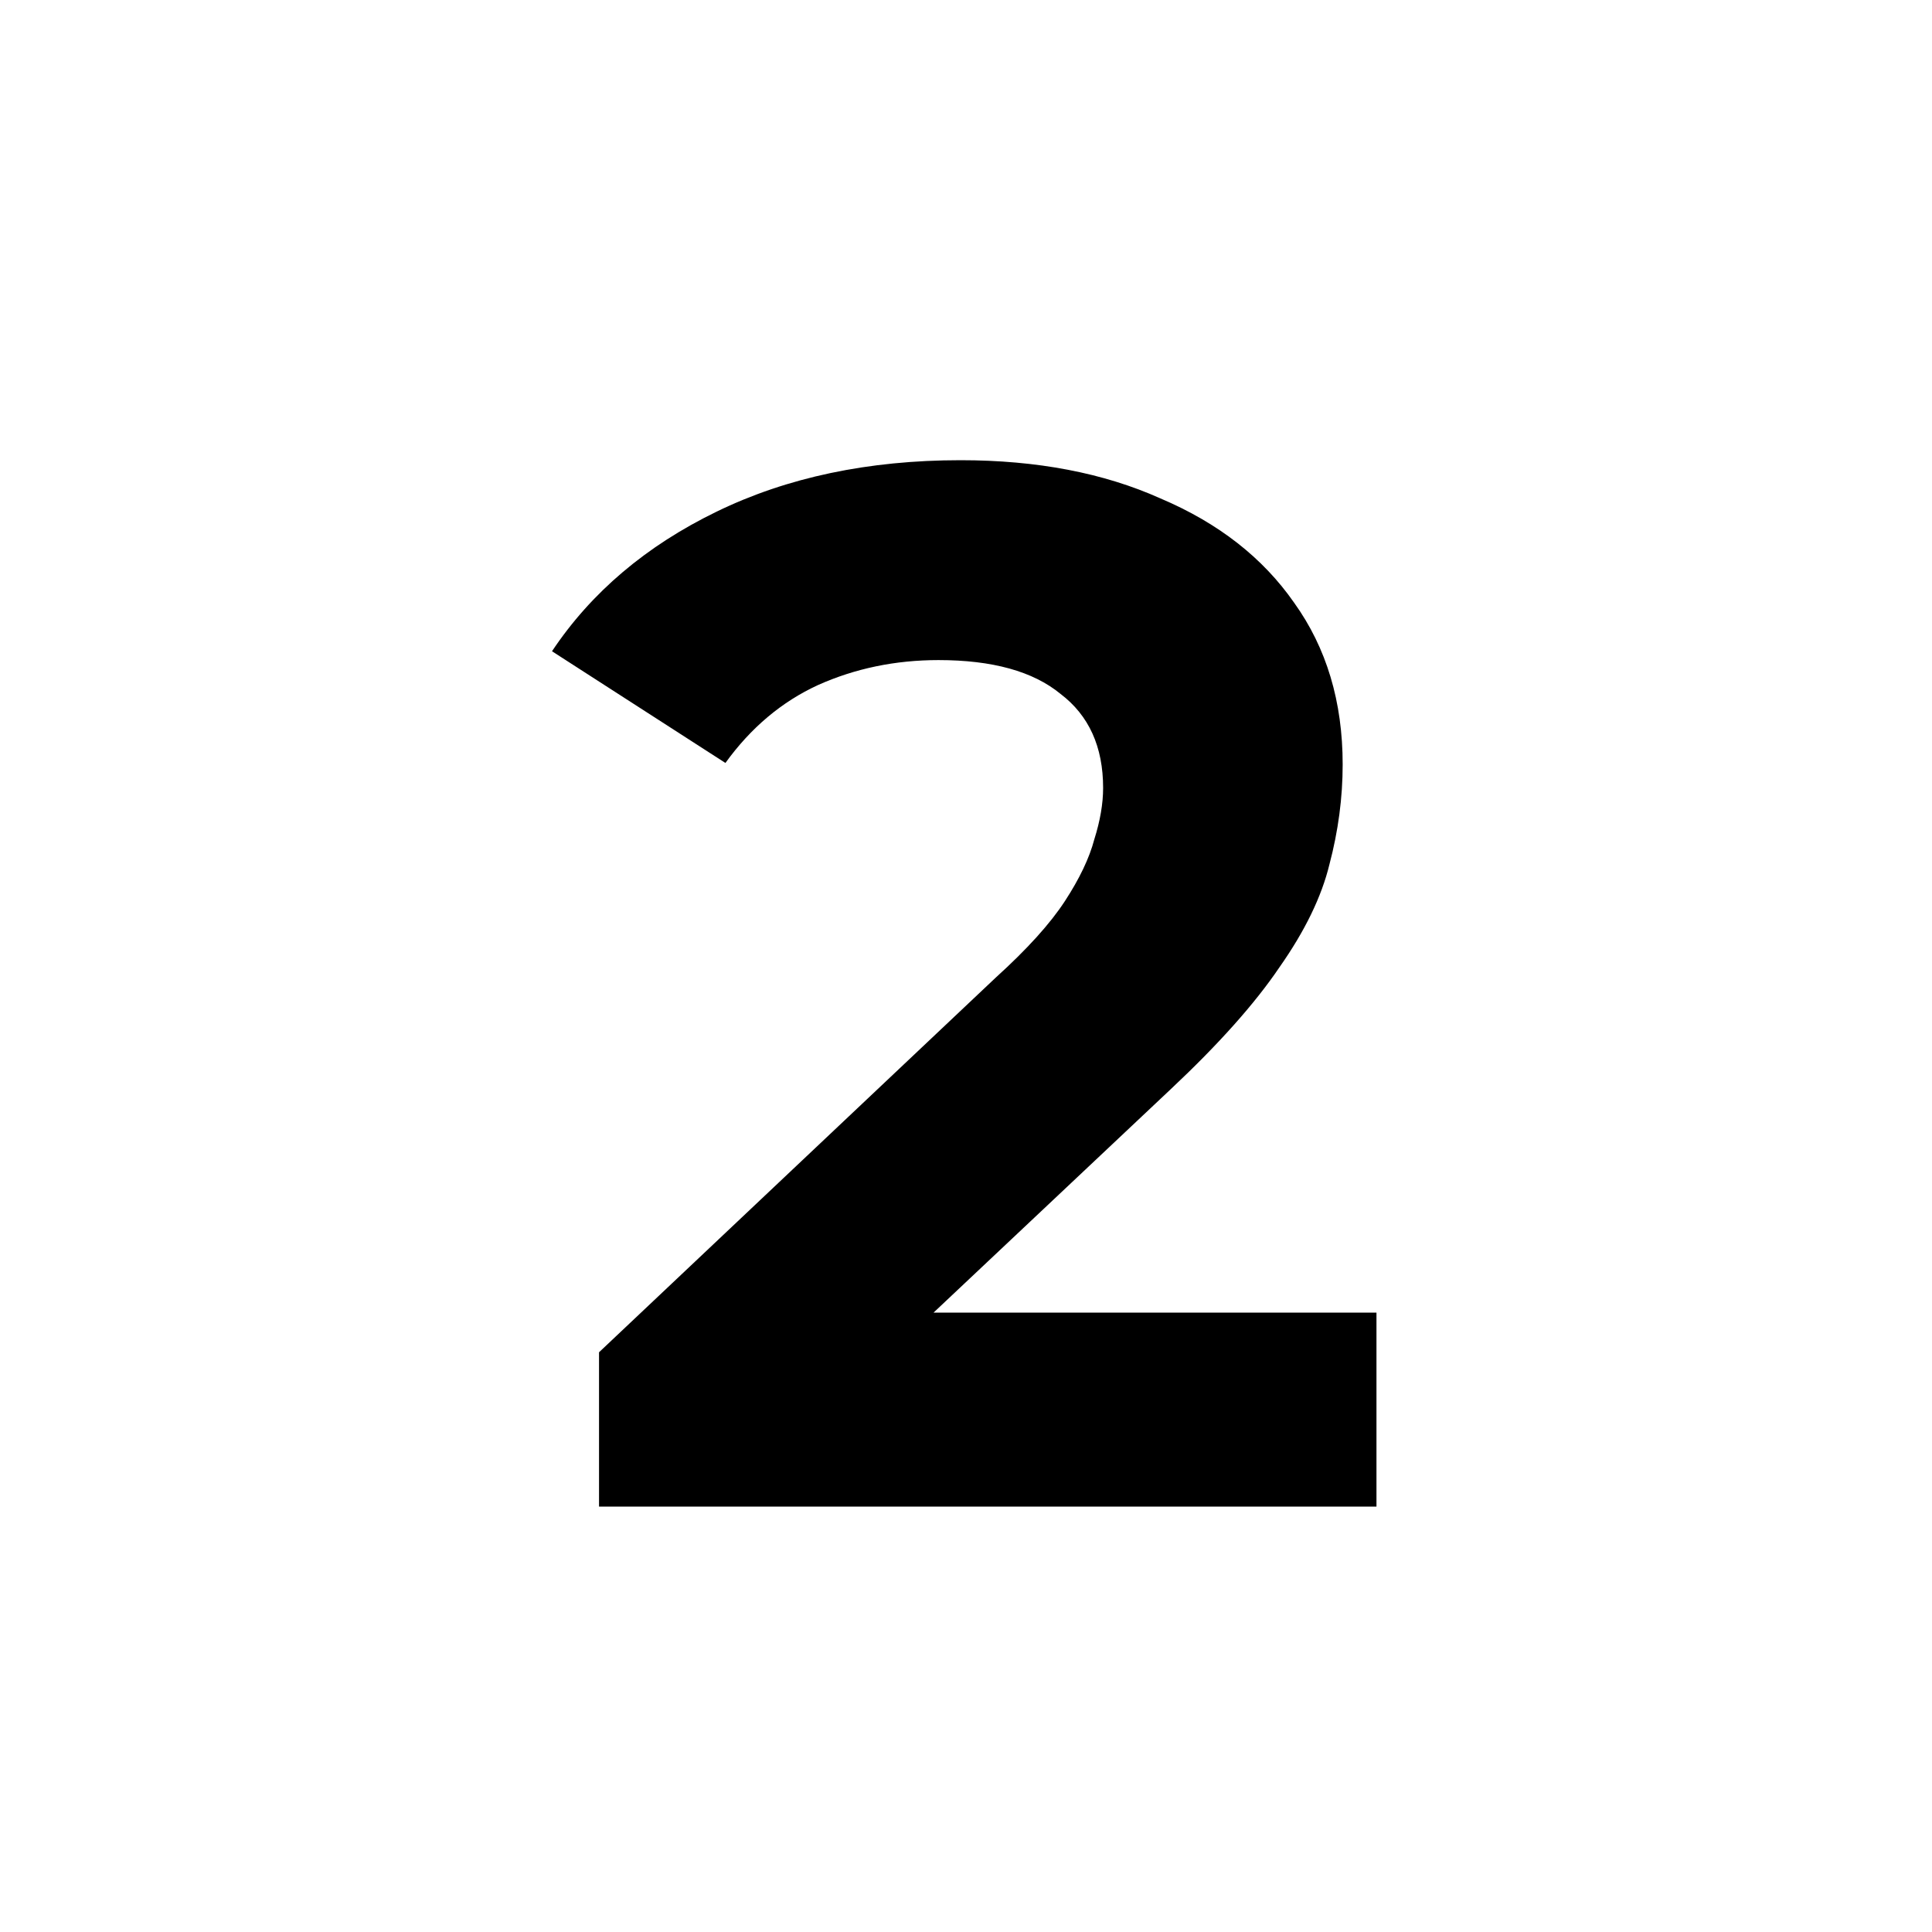 <svg width="105" height="105" viewBox="0 0 105 105" fill="none" xmlns="http://www.w3.org/2000/svg">
<rect width="105" height="105" fill="white" style="fill:white;fill-opacity:1;"/>
<path d="M32.556 81.88V73.493L54.121 53.126C55.825 51.582 57.077 50.197 57.875 48.973C58.674 47.748 59.206 46.63 59.473 45.618C59.792 44.606 59.952 43.675 59.952 42.822C59.952 40.586 59.18 38.882 57.636 37.711C56.145 36.486 53.935 35.874 51.006 35.874C48.663 35.874 46.48 36.326 44.457 37.231C42.487 38.137 40.809 39.548 39.425 41.465L30 35.394C32.13 32.2 35.112 29.67 38.946 27.807C42.779 25.943 47.199 25.011 52.204 25.011C56.358 25.011 59.979 25.703 63.067 27.088C66.209 28.419 68.631 30.309 70.335 32.759C72.093 35.208 72.971 38.137 72.971 41.545C72.971 43.355 72.731 45.165 72.252 46.976C71.826 48.733 70.921 50.597 69.537 52.567C68.205 54.537 66.235 56.747 63.626 59.196L45.735 76.049L43.259 71.337H74.808V81.88H32.556Z" fill="#FE9152" style="fill:#FE9152;fill:color(display-p3 0.996 0.569 0.322);fill-opacity:1;"/>
</svg>
